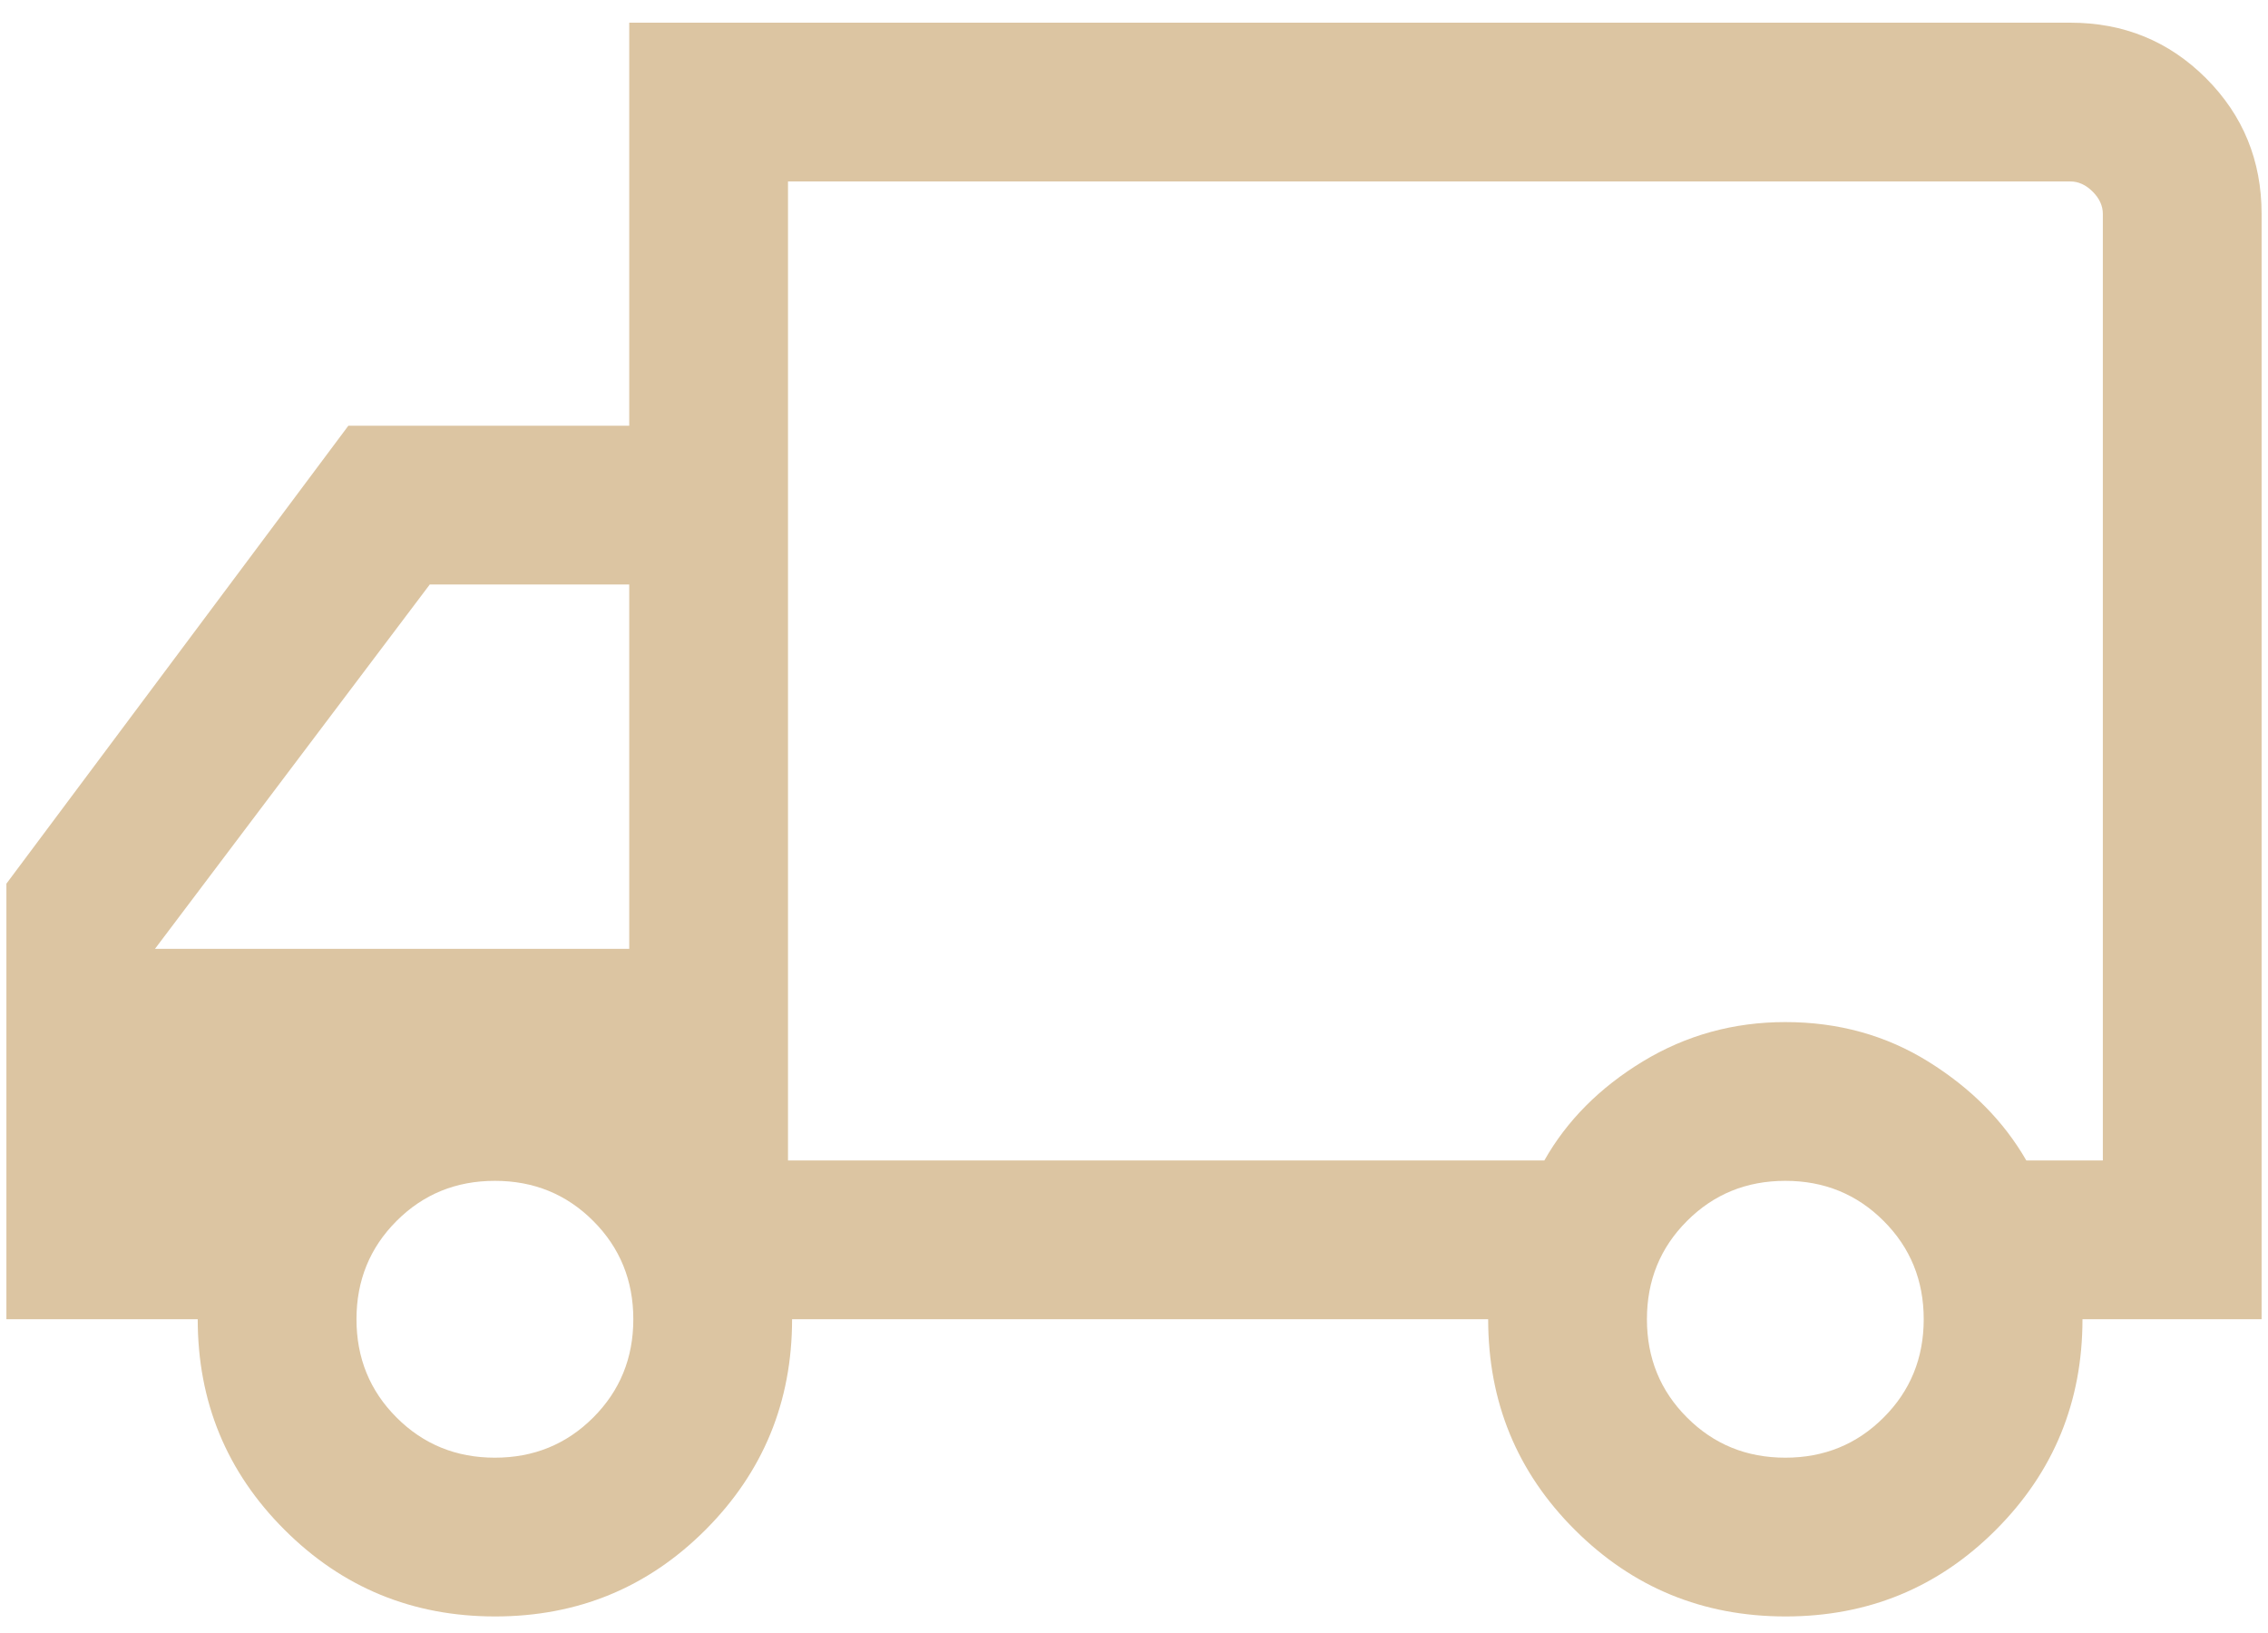 <svg width="50" height="36" viewBox="0 0 50 36" fill="none" xmlns="http://www.w3.org/2000/svg">
<path d="M39.364 35.635C41.186 35.635 42.732 34.998 44.003 33.724C45.275 32.45 45.91 30.903 45.91 29.083H49.859V4.718C49.859 3.539 49.45 2.542 48.634 1.725C47.817 0.908 46.82 0.5 45.641 0.5H13.872V9.385H7.68L0.141 19.481V29.083H4.359C4.359 30.903 4.996 32.45 6.272 33.724C7.546 34.998 9.094 35.635 10.915 35.635C12.737 35.635 14.283 34.998 15.555 33.724C16.826 32.45 17.462 30.903 17.462 29.083H32.808C32.808 30.908 33.445 32.456 34.72 33.727C35.995 34.999 37.543 35.635 39.364 35.635ZM39.359 32.135C38.503 32.135 37.781 31.84 37.192 31.25C36.602 30.661 36.308 29.939 36.308 29.083C36.308 28.228 36.602 27.505 37.192 26.916C37.781 26.326 38.503 26.032 39.359 26.032C40.214 26.032 40.937 26.326 41.526 26.916C42.116 27.505 42.41 28.228 42.41 29.083C42.41 29.939 42.116 30.661 41.526 31.25C40.937 31.84 40.214 32.135 39.359 32.135ZM46.359 25.583H44.672C44.175 24.719 43.458 23.994 42.52 23.409C41.582 22.824 40.529 22.532 39.359 22.532C38.219 22.532 37.173 22.821 36.22 23.398C35.268 23.976 34.543 24.704 34.046 25.583H17.372V4H45.641C45.821 4 45.985 4.075 46.135 4.225C46.284 4.374 46.359 4.538 46.359 4.718V25.583ZM10.91 32.135C10.055 32.135 9.332 31.84 8.743 31.25C8.154 30.661 7.859 29.939 7.859 29.083C7.859 28.228 8.154 27.505 8.743 26.916C9.332 26.326 10.055 26.032 10.91 26.032C11.766 26.032 12.488 26.326 13.078 26.916C13.667 27.505 13.962 28.228 13.962 29.083C13.962 29.939 13.667 30.661 13.078 31.25C12.488 31.84 11.766 32.135 10.91 32.135ZM13.872 20.917H3.417L9.475 12.885H13.872V20.917Z" fill="#DCC5A2"/>
</svg>
